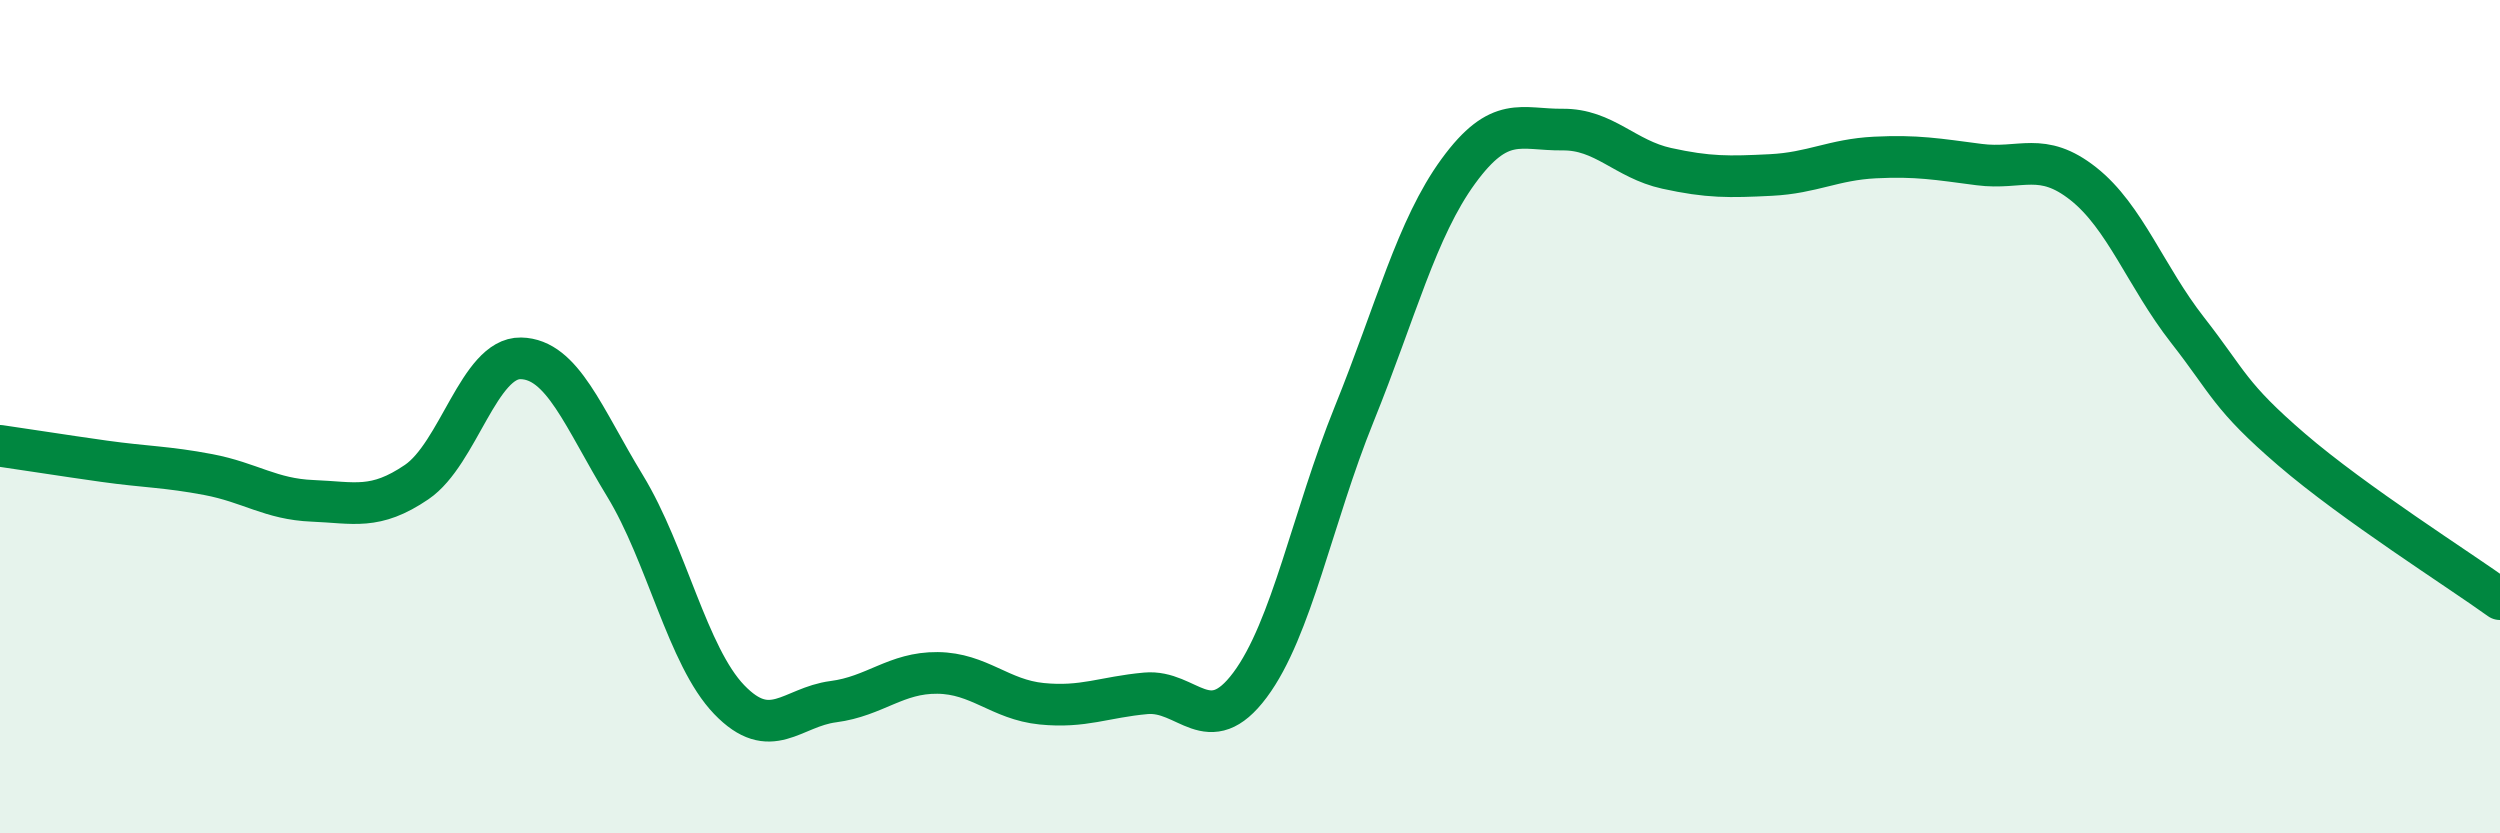 
    <svg width="60" height="20" viewBox="0 0 60 20" xmlns="http://www.w3.org/2000/svg">
      <path
        d="M 0,10.7 C 0.5,10.77 1.5,10.93 2.5,11.07 C 3.5,11.21 4,11.2 5,11.39 C 6,11.58 6.5,11.98 7.5,12.02 C 8.5,12.06 9,12.25 10,11.57 C 11,10.89 11.5,8.58 12.5,8.6 C 13.5,8.62 14,10.02 15,11.66 C 16,13.3 16.5,15.75 17.5,16.79 C 18.5,17.83 19,16.97 20,16.84 C 21,16.71 21.5,16.14 22.5,16.15 C 23.5,16.16 24,16.79 25,16.89 C 26,16.99 26.5,16.73 27.5,16.64 C 28.5,16.55 29,17.78 30,16.44 C 31,15.1 31.5,12.41 32.5,9.94 C 33.5,7.47 34,5.48 35,4.11 C 36,2.74 36.5,3.12 37.5,3.11 C 38.5,3.1 39,3.82 40,4.04 C 41,4.26 41.5,4.25 42.5,4.2 C 43.5,4.15 44,3.83 45,3.78 C 46,3.73 46.5,3.82 47.5,3.95 C 48.5,4.08 49,3.62 50,4.41 C 51,5.2 51.5,6.64 52.5,7.92 C 53.5,9.2 53.5,9.5 55,10.79 C 56.5,12.08 59,13.66 60,14.38L60 20L0 20Z"
        fill="#008740"
        opacity="0.1"
        stroke-linecap="round"
        stroke-linejoin="round"
      />
      <path
        d="M 0,10.7 C 0.5,10.77 1.5,10.93 2.5,11.07 C 3.5,11.21 4,11.2 5,11.39 C 6,11.58 6.5,11.98 7.5,12.02 C 8.5,12.06 9,12.25 10,11.57 C 11,10.89 11.5,8.58 12.5,8.6 C 13.5,8.62 14,10.02 15,11.66 C 16,13.3 16.5,15.75 17.5,16.79 C 18.5,17.83 19,16.97 20,16.84 C 21,16.71 21.5,16.14 22.5,16.15 C 23.5,16.16 24,16.79 25,16.89 C 26,16.99 26.5,16.73 27.5,16.64 C 28.5,16.55 29,17.78 30,16.44 C 31,15.1 31.5,12.41 32.5,9.94 C 33.5,7.47 34,5.48 35,4.11 C 36,2.74 36.5,3.12 37.5,3.11 C 38.5,3.1 39,3.82 40,4.04 C 41,4.26 41.5,4.25 42.5,4.2 C 43.5,4.15 44,3.83 45,3.78 C 46,3.73 46.5,3.82 47.5,3.95 C 48.5,4.08 49,3.62 50,4.41 C 51,5.2 51.5,6.64 52.5,7.92 C 53.5,9.2 53.5,9.5 55,10.79 C 56.5,12.08 59,13.66 60,14.38"
        stroke="#008740"
        stroke-width="1"
        fill="none"
        stroke-linecap="round"
        stroke-linejoin="round"
      />
    </svg>
  